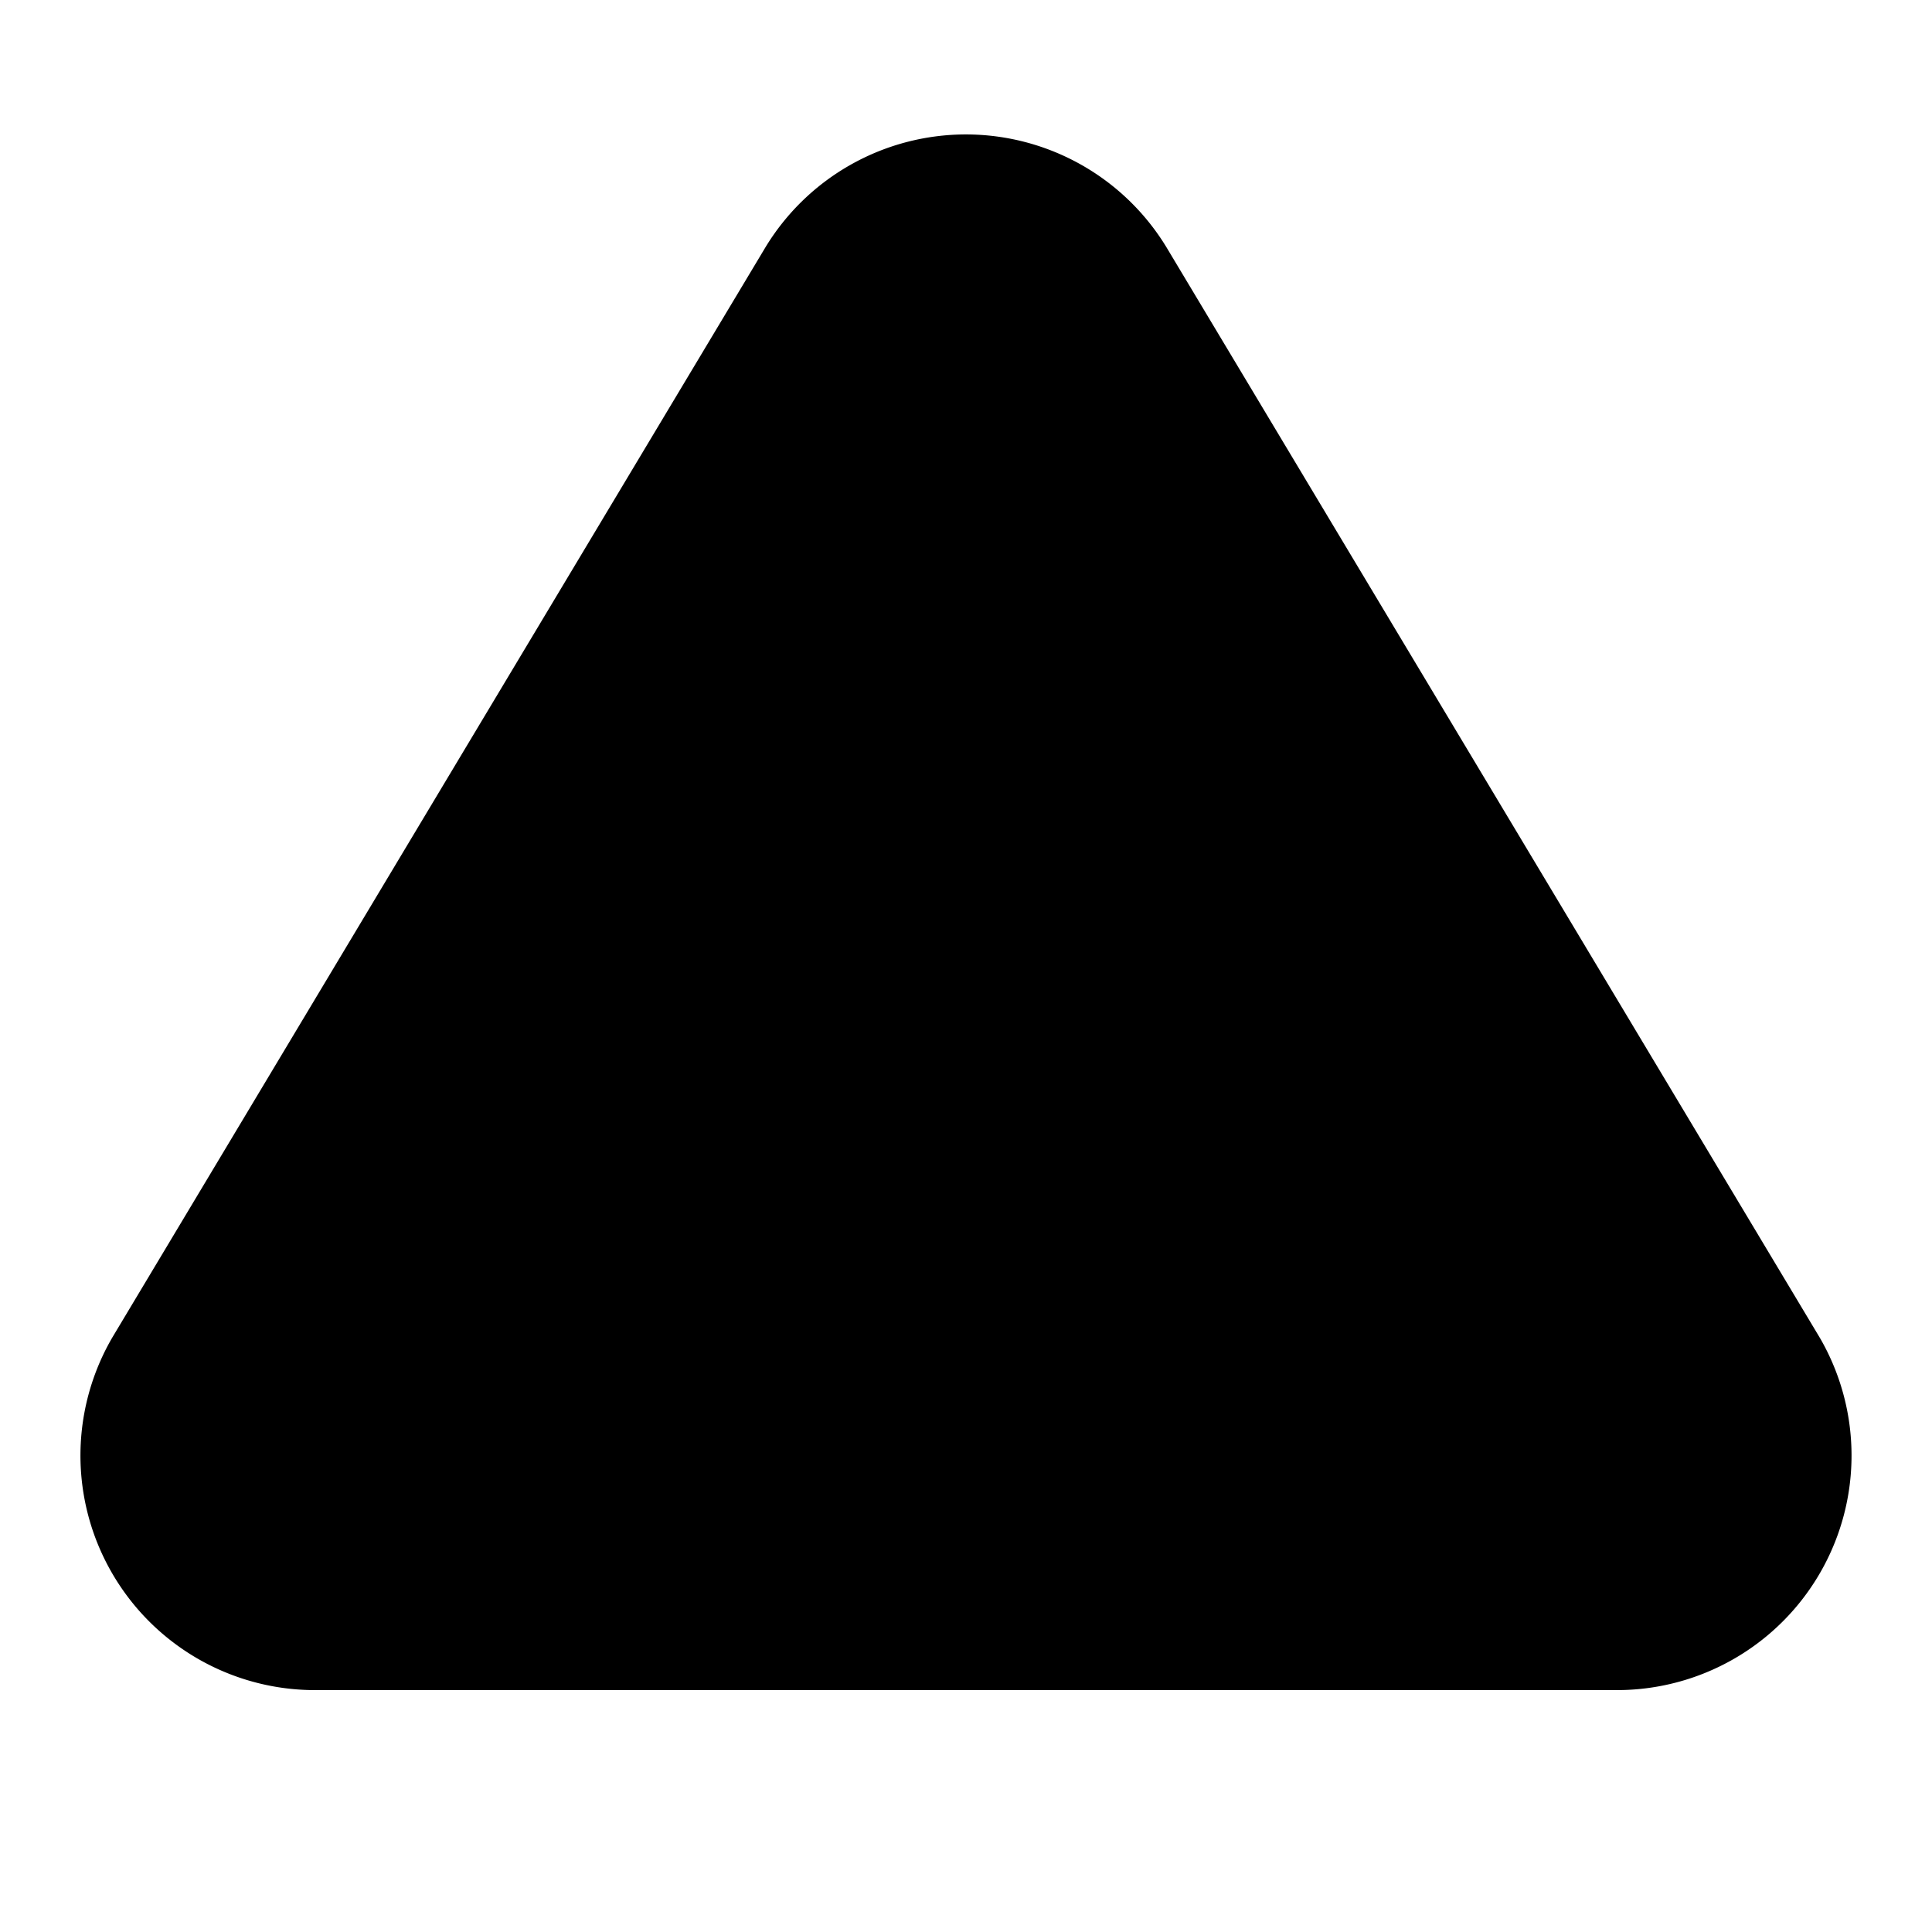 <!--
version: "2.0"
unicode: "f6ad"
-->
<svg
  xmlns="http://www.w3.org/2000/svg"
  width="24"
  height="24"
  viewBox="0 0 24 24"
  fill="currentColor"
>
  <path d="M12 1.67a2.914 2.914 0 0 0 -2.492 1.403l-8.11 13.537a2.914 2.914 0 0 0 2.484 4.385h16.225a2.914 2.914 0 0 0 2.503 -4.371l-8.116 -13.546a2.917 2.917 0 0 0 -2.494 -1.408z" />
</svg>
